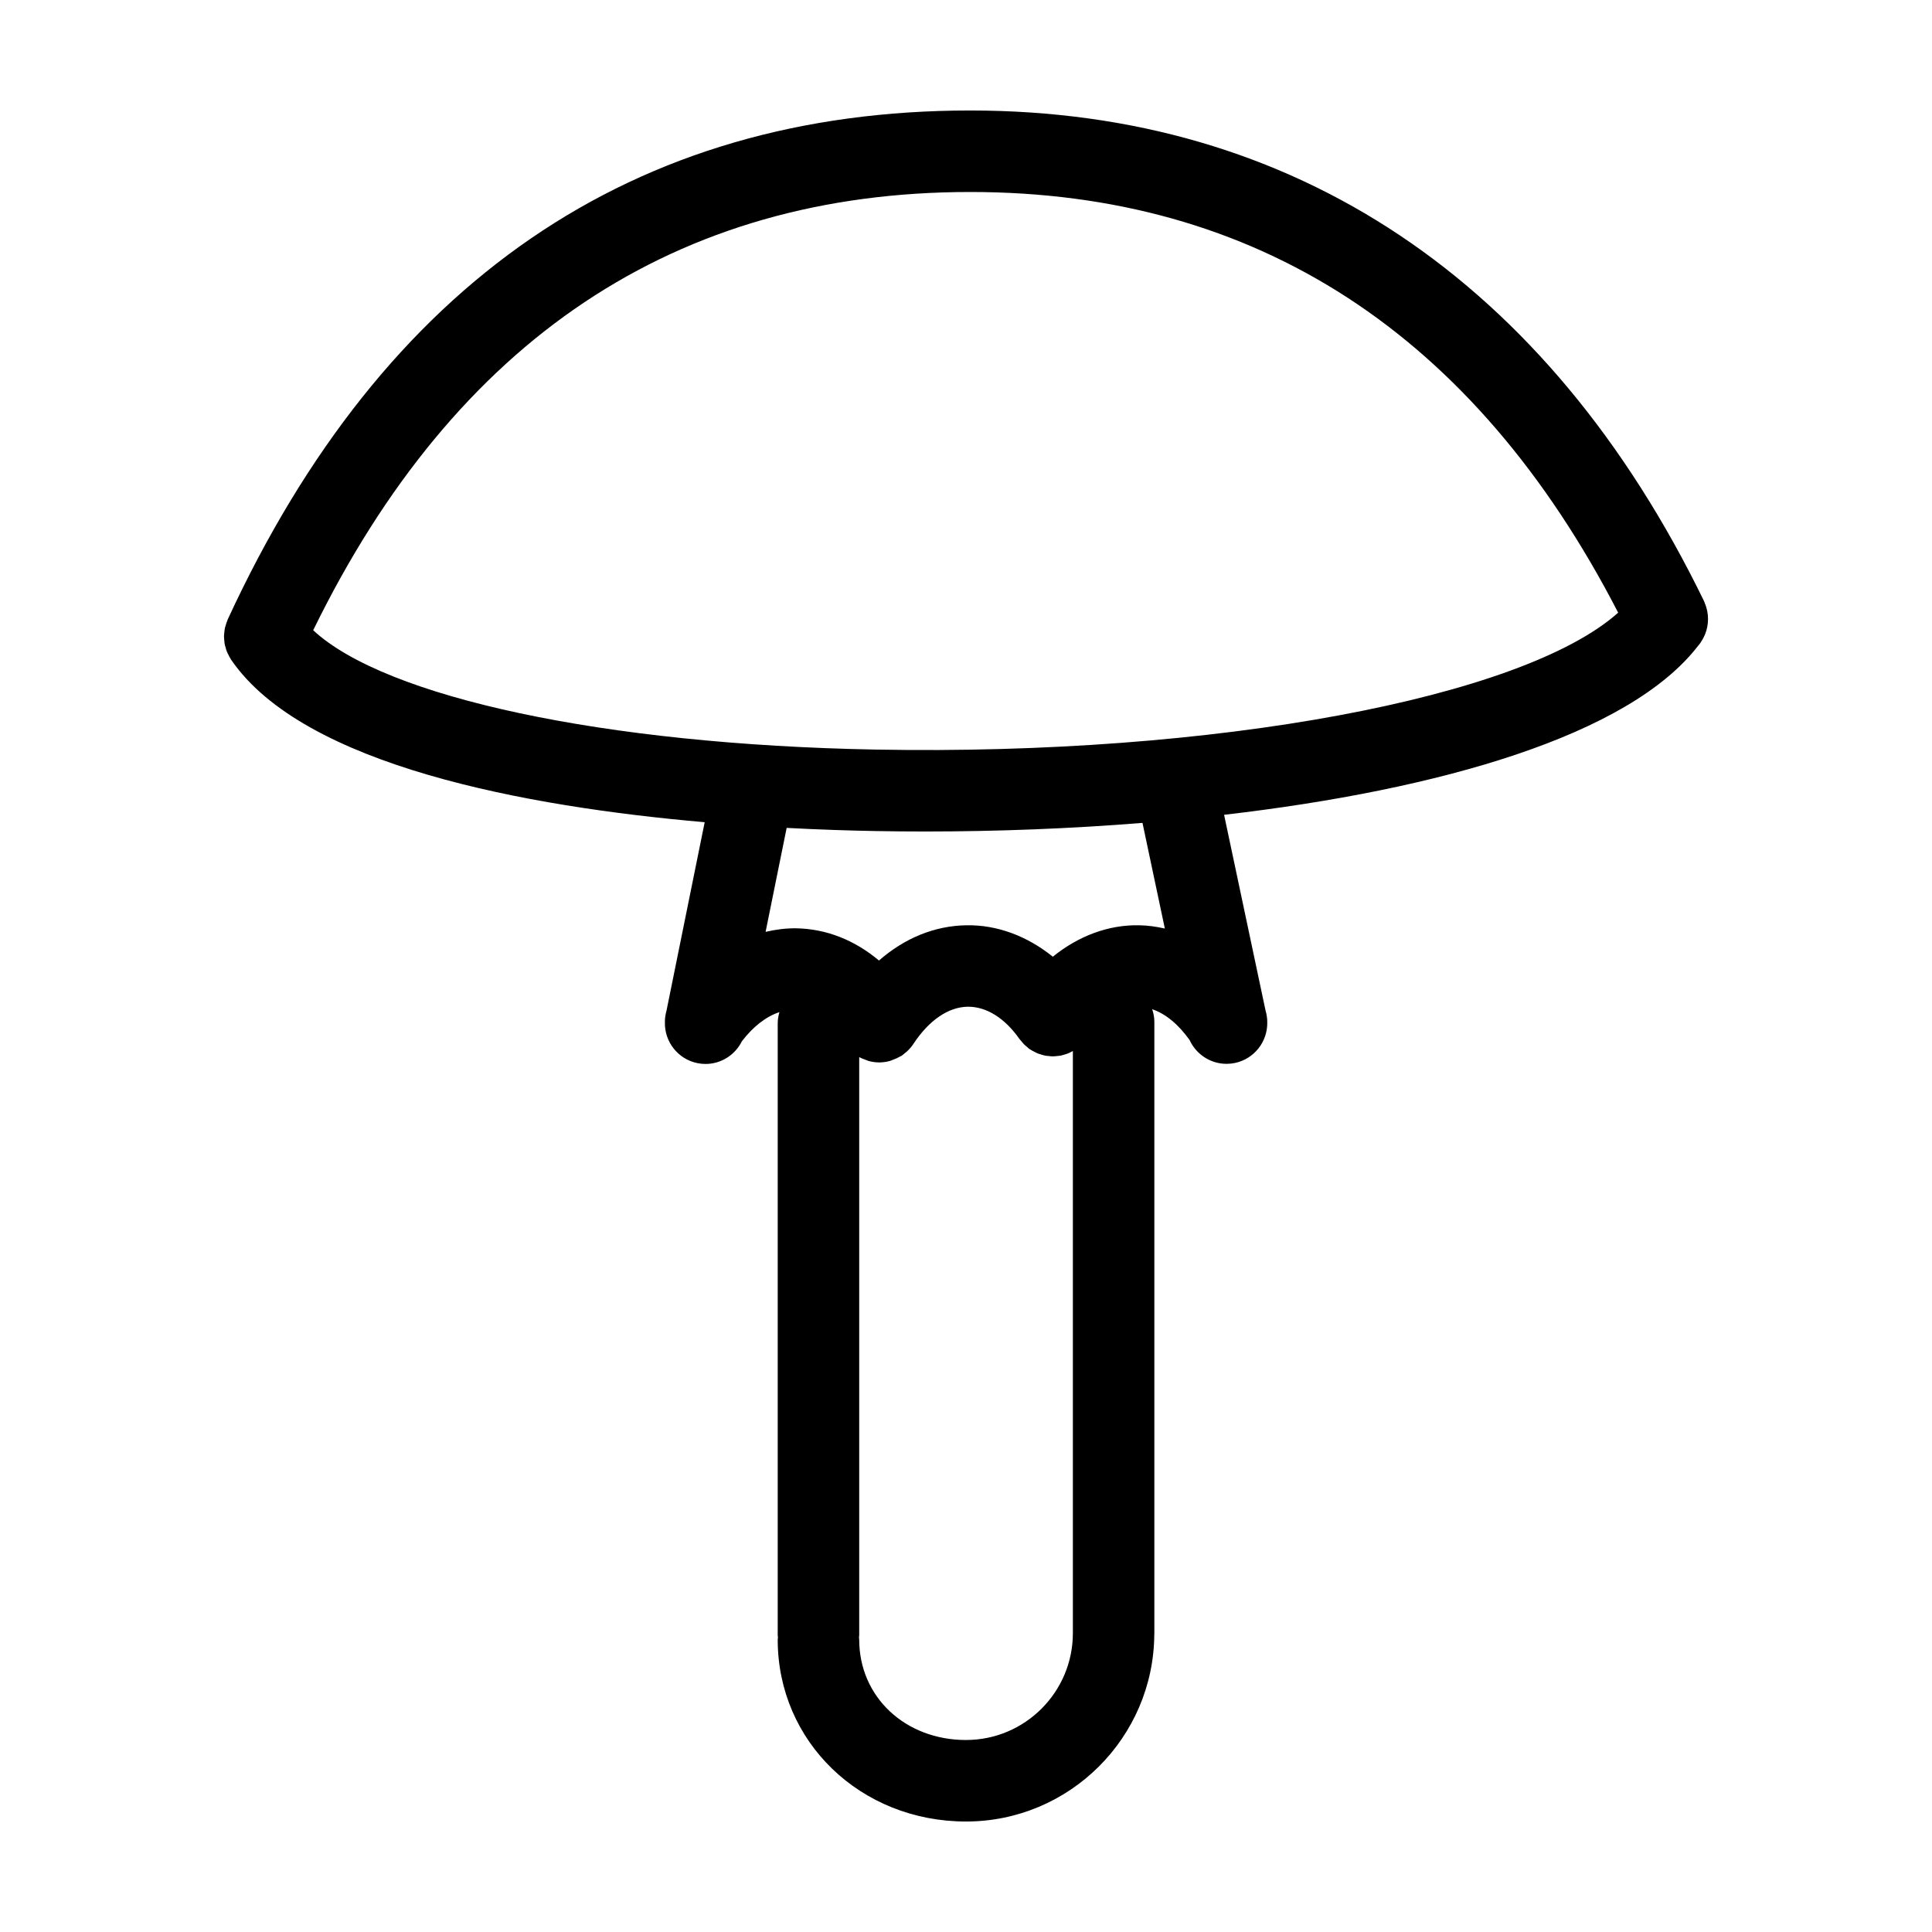 <?xml version="1.0" encoding="UTF-8"?>
<!-- Uploaded to: ICON Repo, www.iconrepo.com, Generator: ICON Repo Mixer Tools -->
<svg fill="#000000" width="800px" height="800px" version="1.1" viewBox="144 144 512 512" xmlns="http://www.w3.org/2000/svg">
 <path d="m594.85 314c0.211-0.324 0.406-0.645 0.586-0.988 0.16-0.309 0.297-0.613 0.43-0.934 0.133-0.324 0.242-0.645 0.344-0.984 0.102-0.344 0.18-0.68 0.246-1.027 0.066-0.336 0.109-0.676 0.141-1.023 0.031-0.344 0.047-0.68 0.047-1.023 0-0.352-0.02-0.707-0.055-1.062-0.035-0.344-0.086-0.68-0.156-1.02-0.066-0.336-0.152-0.672-0.25-1.008-0.109-0.363-0.242-0.711-0.387-1.059-0.074-0.176-0.109-0.363-0.195-0.539-41.41-85.074-108.66-130.05-194.49-130.05-89.262 0-155.46 45.383-196.77 134.89-0.039 0.086-0.055 0.176-0.09 0.262-0.156 0.363-0.266 0.73-0.383 1.109-0.098 0.312-0.207 0.625-0.273 0.941-0.07 0.336-0.098 0.68-0.137 1.027-0.039 0.352-0.09 0.699-0.098 1.055-0.004 0.344 0.039 0.68 0.066 1.02 0.031 0.348 0.047 0.695 0.105 1.039 0.059 0.336 0.168 0.664 0.262 0.996 0.098 0.344 0.18 0.684 0.312 1.02 0.117 0.293 0.273 0.574 0.414 0.863 0.176 0.359 0.352 0.715 0.574 1.055 0.051 0.074 0.074 0.16 0.133 0.238 19.246 28.18 78.418 38.996 125.52 43.098l-10.121 49.961c-0.281 1.004-0.438 2.023-0.422 3.055-0.125 5.133 3.422 9.777 8.625 10.832 0.719 0.145 1.445 0.215 2.152 0.215 4.106 0 7.824-2.371 9.629-6.016 2.977-3.891 6.43-6.574 9.945-7.715-0.266 0.938-0.453 1.91-0.453 2.934v162.17c0 0.207 0.051 0.402 0.059 0.605-0.012 0.207-0.059 0.398-0.059 0.605 0 27.016 21.922 48.18 49.906 48.18 27.422 0 49.734-22.234 49.891-49.625 0-0.051 0.016-0.098 0.016-0.145v-162.19c0-1.164-0.23-2.262-0.574-3.309 3.543 1.195 6.941 4.004 9.91 8.16 1.75 3.824 5.57 6.316 9.785 6.316 0.746 0 1.492-0.074 2.246-0.23 5.141-1.094 8.637-5.668 8.555-10.727 0.02-1.062-0.156-2.133-0.457-3.176l-10.984-51.863c57.309-6.644 107.28-21.055 125.58-44.738 0.039-0.047 0.07-0.09 0.109-0.137 0.152-0.203 0.332-0.395 0.484-0.594 0.113-0.152 0.184-0.32 0.285-0.477zm-193.74-119.12c75.891 0 133.59 37.57 171.72 111.48-25.27 22.605-106.81 37.957-196.83 36.285-71.934-1.336-129.85-13.836-149-31.625 37.621-77.004 96.121-116.14 174.11-116.14zm-1.098 410.24c-16.141 0-28.312-11.426-28.312-26.59 0-0.207-0.051-0.402-0.059-0.605 0.012-0.207 0.059-0.398 0.059-0.605v-153.18c0.516 0.293 1.059 0.488 1.605 0.691 0.293 0.105 0.574 0.25 0.875 0.332 0.875 0.238 1.777 0.379 2.695 0.387 0.039 0 0.074 0.016 0.117 0.016h0.012 0.012c0.039 0 0.082-0.016 0.121-0.016 0.91-0.012 1.809-0.145 2.684-0.383 0.297-0.082 0.574-0.223 0.867-0.332 0.641-0.23 1.254-0.504 1.844-0.852 0.125-0.074 0.266-0.102 0.387-0.18 0.301-0.195 0.551-0.449 0.828-0.672 0.211-0.172 0.434-0.324 0.637-0.516 0.613-0.578 1.168-1.203 1.621-1.891 0.004-0.012 0.016-0.016 0.02-0.023 4.144-6.312 9.27-9.828 14.434-9.91 4.941-0.039 9.793 2.973 13.73 8.578 0.141 0.203 0.316 0.359 0.469 0.543 0.242 0.301 0.48 0.598 0.754 0.875 0.273 0.273 0.562 0.504 0.855 0.742 0.191 0.156 0.352 0.336 0.555 0.48 0.074 0.055 0.16 0.082 0.238 0.133 0.324 0.215 0.66 0.387 1.004 0.562 0.301 0.156 0.594 0.324 0.902 0.449 0.312 0.125 0.629 0.211 0.953 0.309 0.352 0.105 0.699 0.223 1.059 0.293 0.324 0.059 0.648 0.082 0.977 0.109 0.359 0.035 0.711 0.086 1.066 0.086 0.359 0 0.711-0.051 1.066-0.086 0.328-0.031 0.656-0.051 0.977-0.109 0.359-0.07 0.707-0.188 1.059-0.293 0.324-0.098 0.641-0.18 0.953-0.309 0.309-0.125 0.605-0.293 0.902-0.449 0.117-0.059 0.23-0.109 0.344-0.172v154.26c0.008 15.621-12.699 28.324-28.309 28.324zm52.684-215.05c-2.215-0.488-4.465-0.828-6.769-0.863-8.191-0.172-16.125 2.84-22.918 8.328-6.805-5.473-14.758-8.469-22.879-8.328-8.469 0.125-16.398 3.414-23.195 9.34-6.449-5.414-13.965-8.414-22.023-8.539-2.707-0.023-5.387 0.332-8.02 0.941l5.582-27.547c8.77 0.465 16.652 0.707 23.141 0.828 4.484 0.086 8.992 0.125 13.531 0.125 19.105 0 38.586-0.746 57.625-2.281z"/>
</svg>